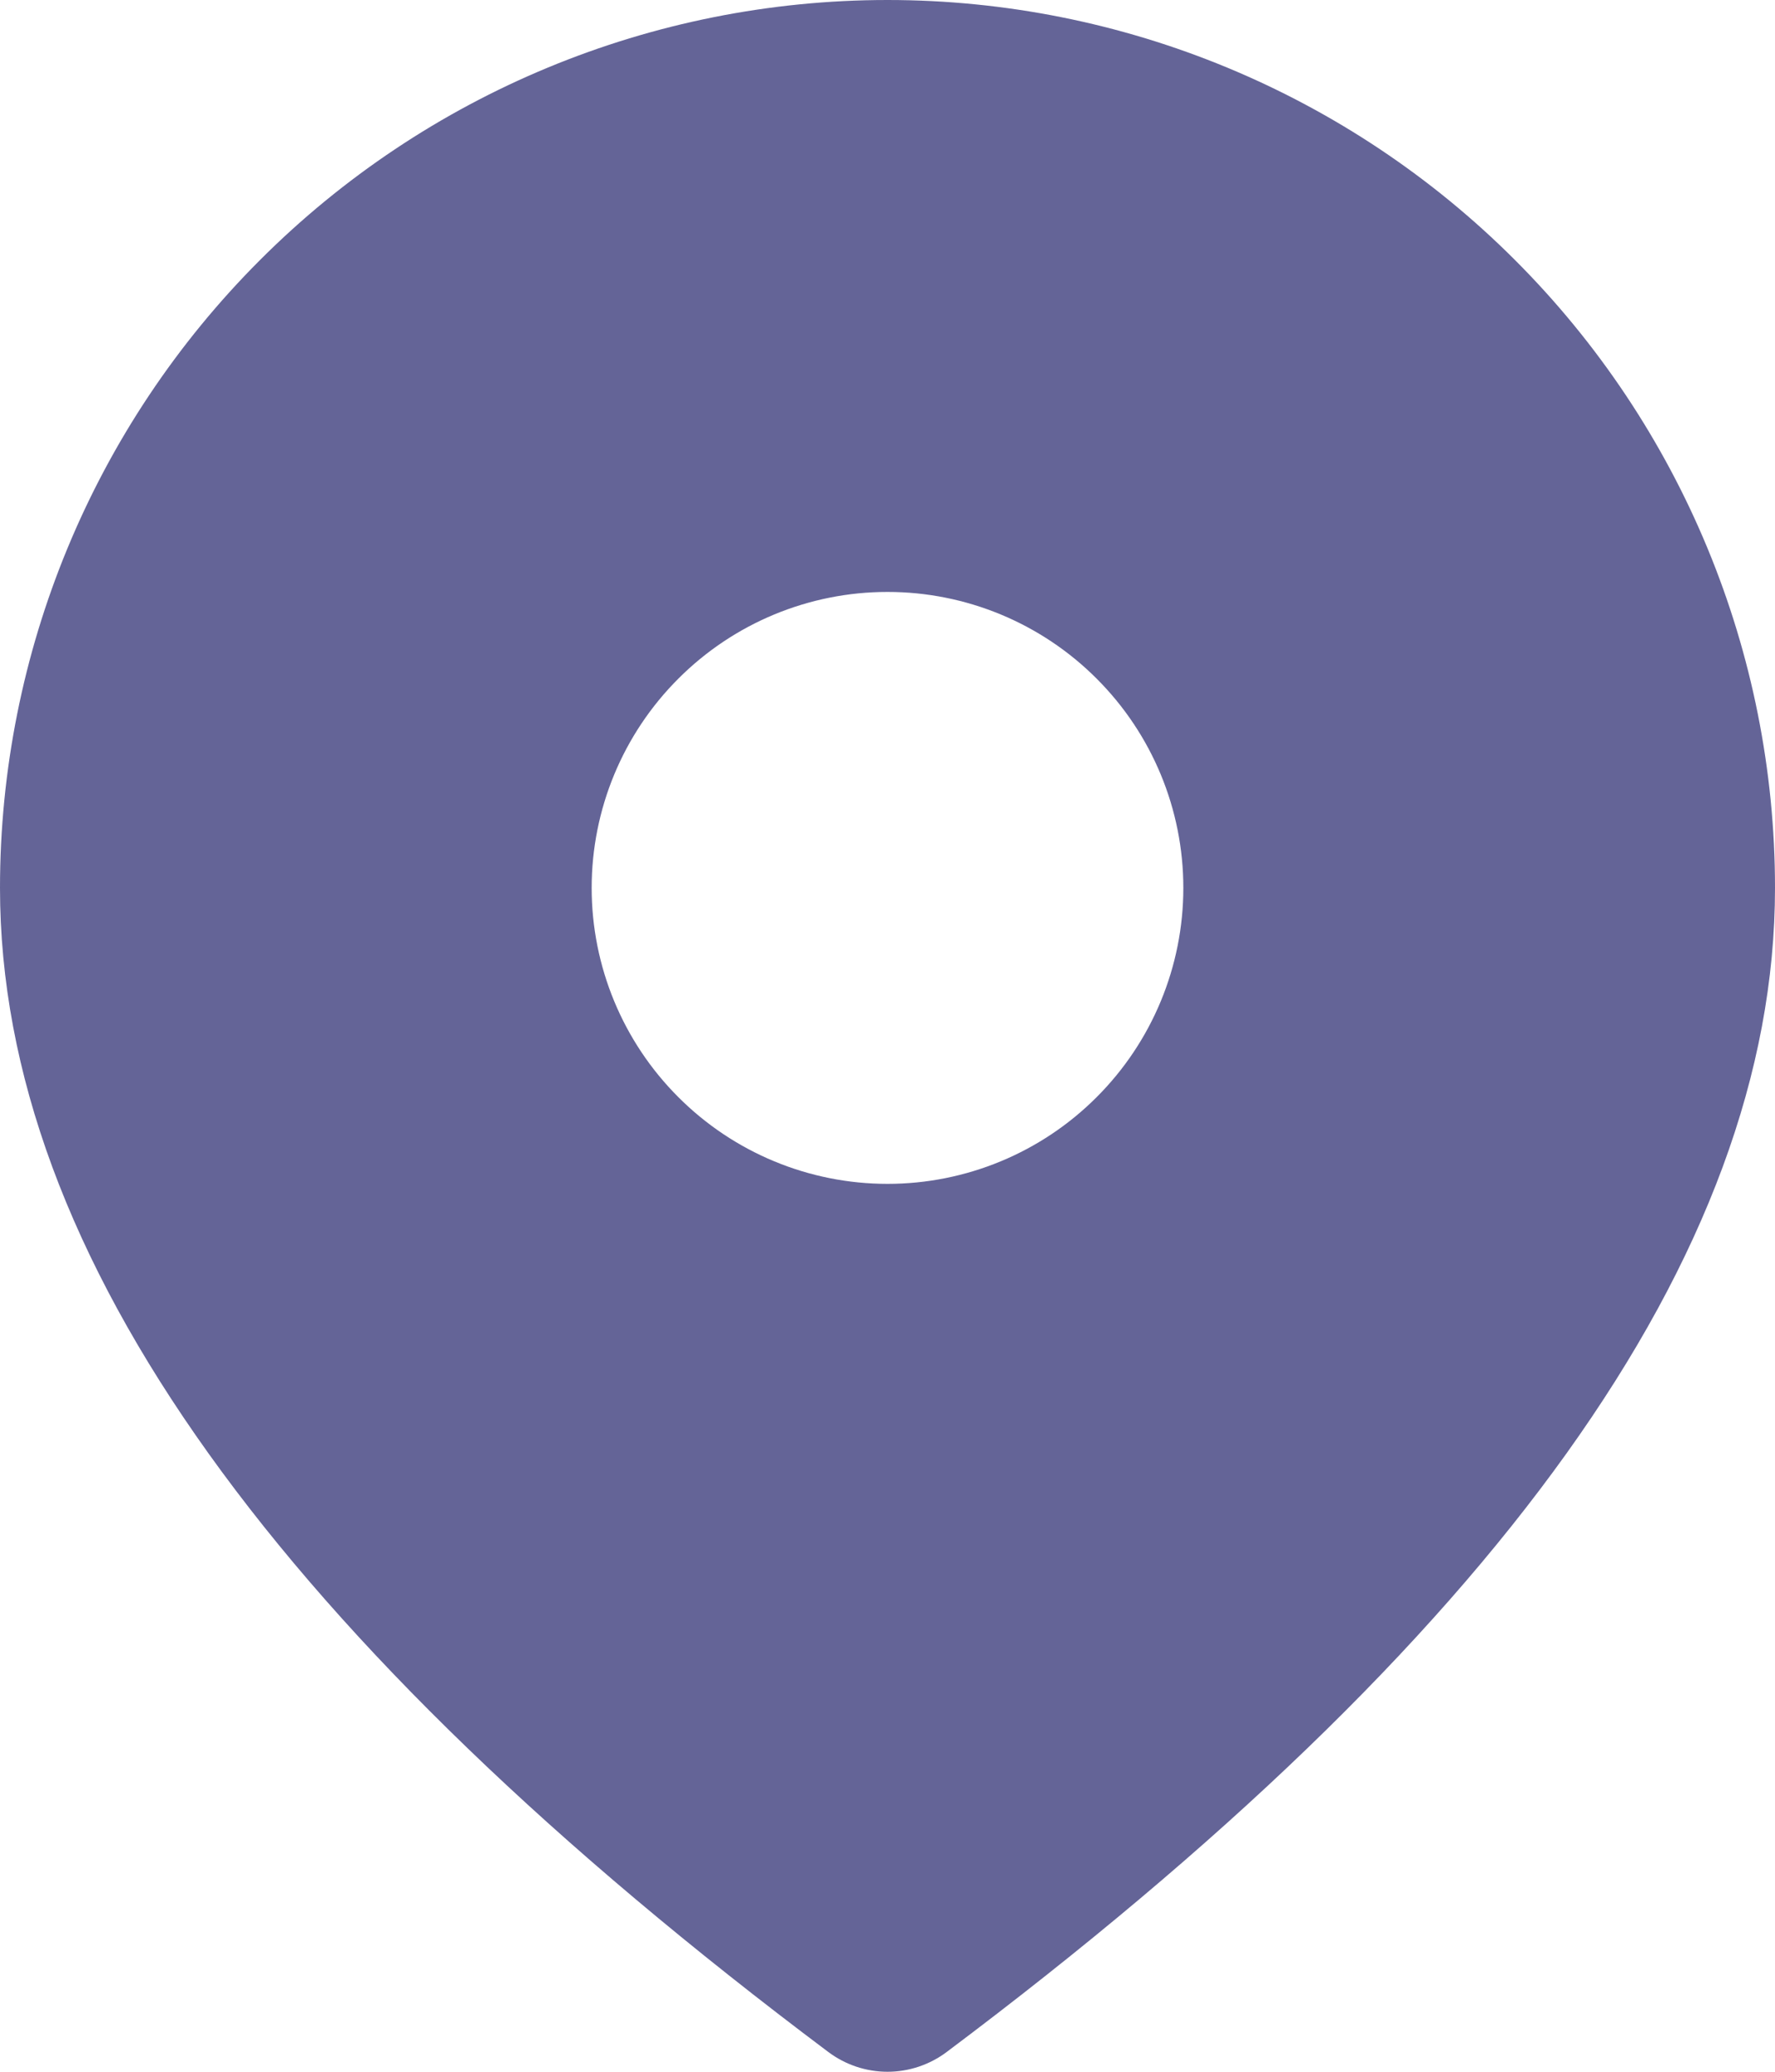 <svg width="24" height="28" viewBox="0 0 24 28" fill="none" xmlns="http://www.w3.org/2000/svg">
<path d="M12 0C15.183 0 18.235 1.264 20.485 3.515C22.736 5.765 24 8.817 24 12C24 16.968 20.213 22.173 12.8 27.733C12.569 27.906 12.289 28 12 28C11.711 28 11.431 27.906 11.2 27.733C3.787 22.173 0 16.968 0 12C0 8.817 1.264 5.765 3.515 3.515C5.765 1.264 8.817 0 12 0ZM12 8C10.939 8 9.922 8.421 9.172 9.172C8.421 9.922 8 10.939 8 12C8 13.061 8.421 14.078 9.172 14.828C9.922 15.579 10.939 16 12 16C13.061 16 14.078 15.579 14.828 14.828C15.579 14.078 16 13.061 16 12C16 10.939 15.579 9.922 14.828 9.172C14.078 8.421 13.061 8 12 8Z" fill="#646497"/>
</svg>
